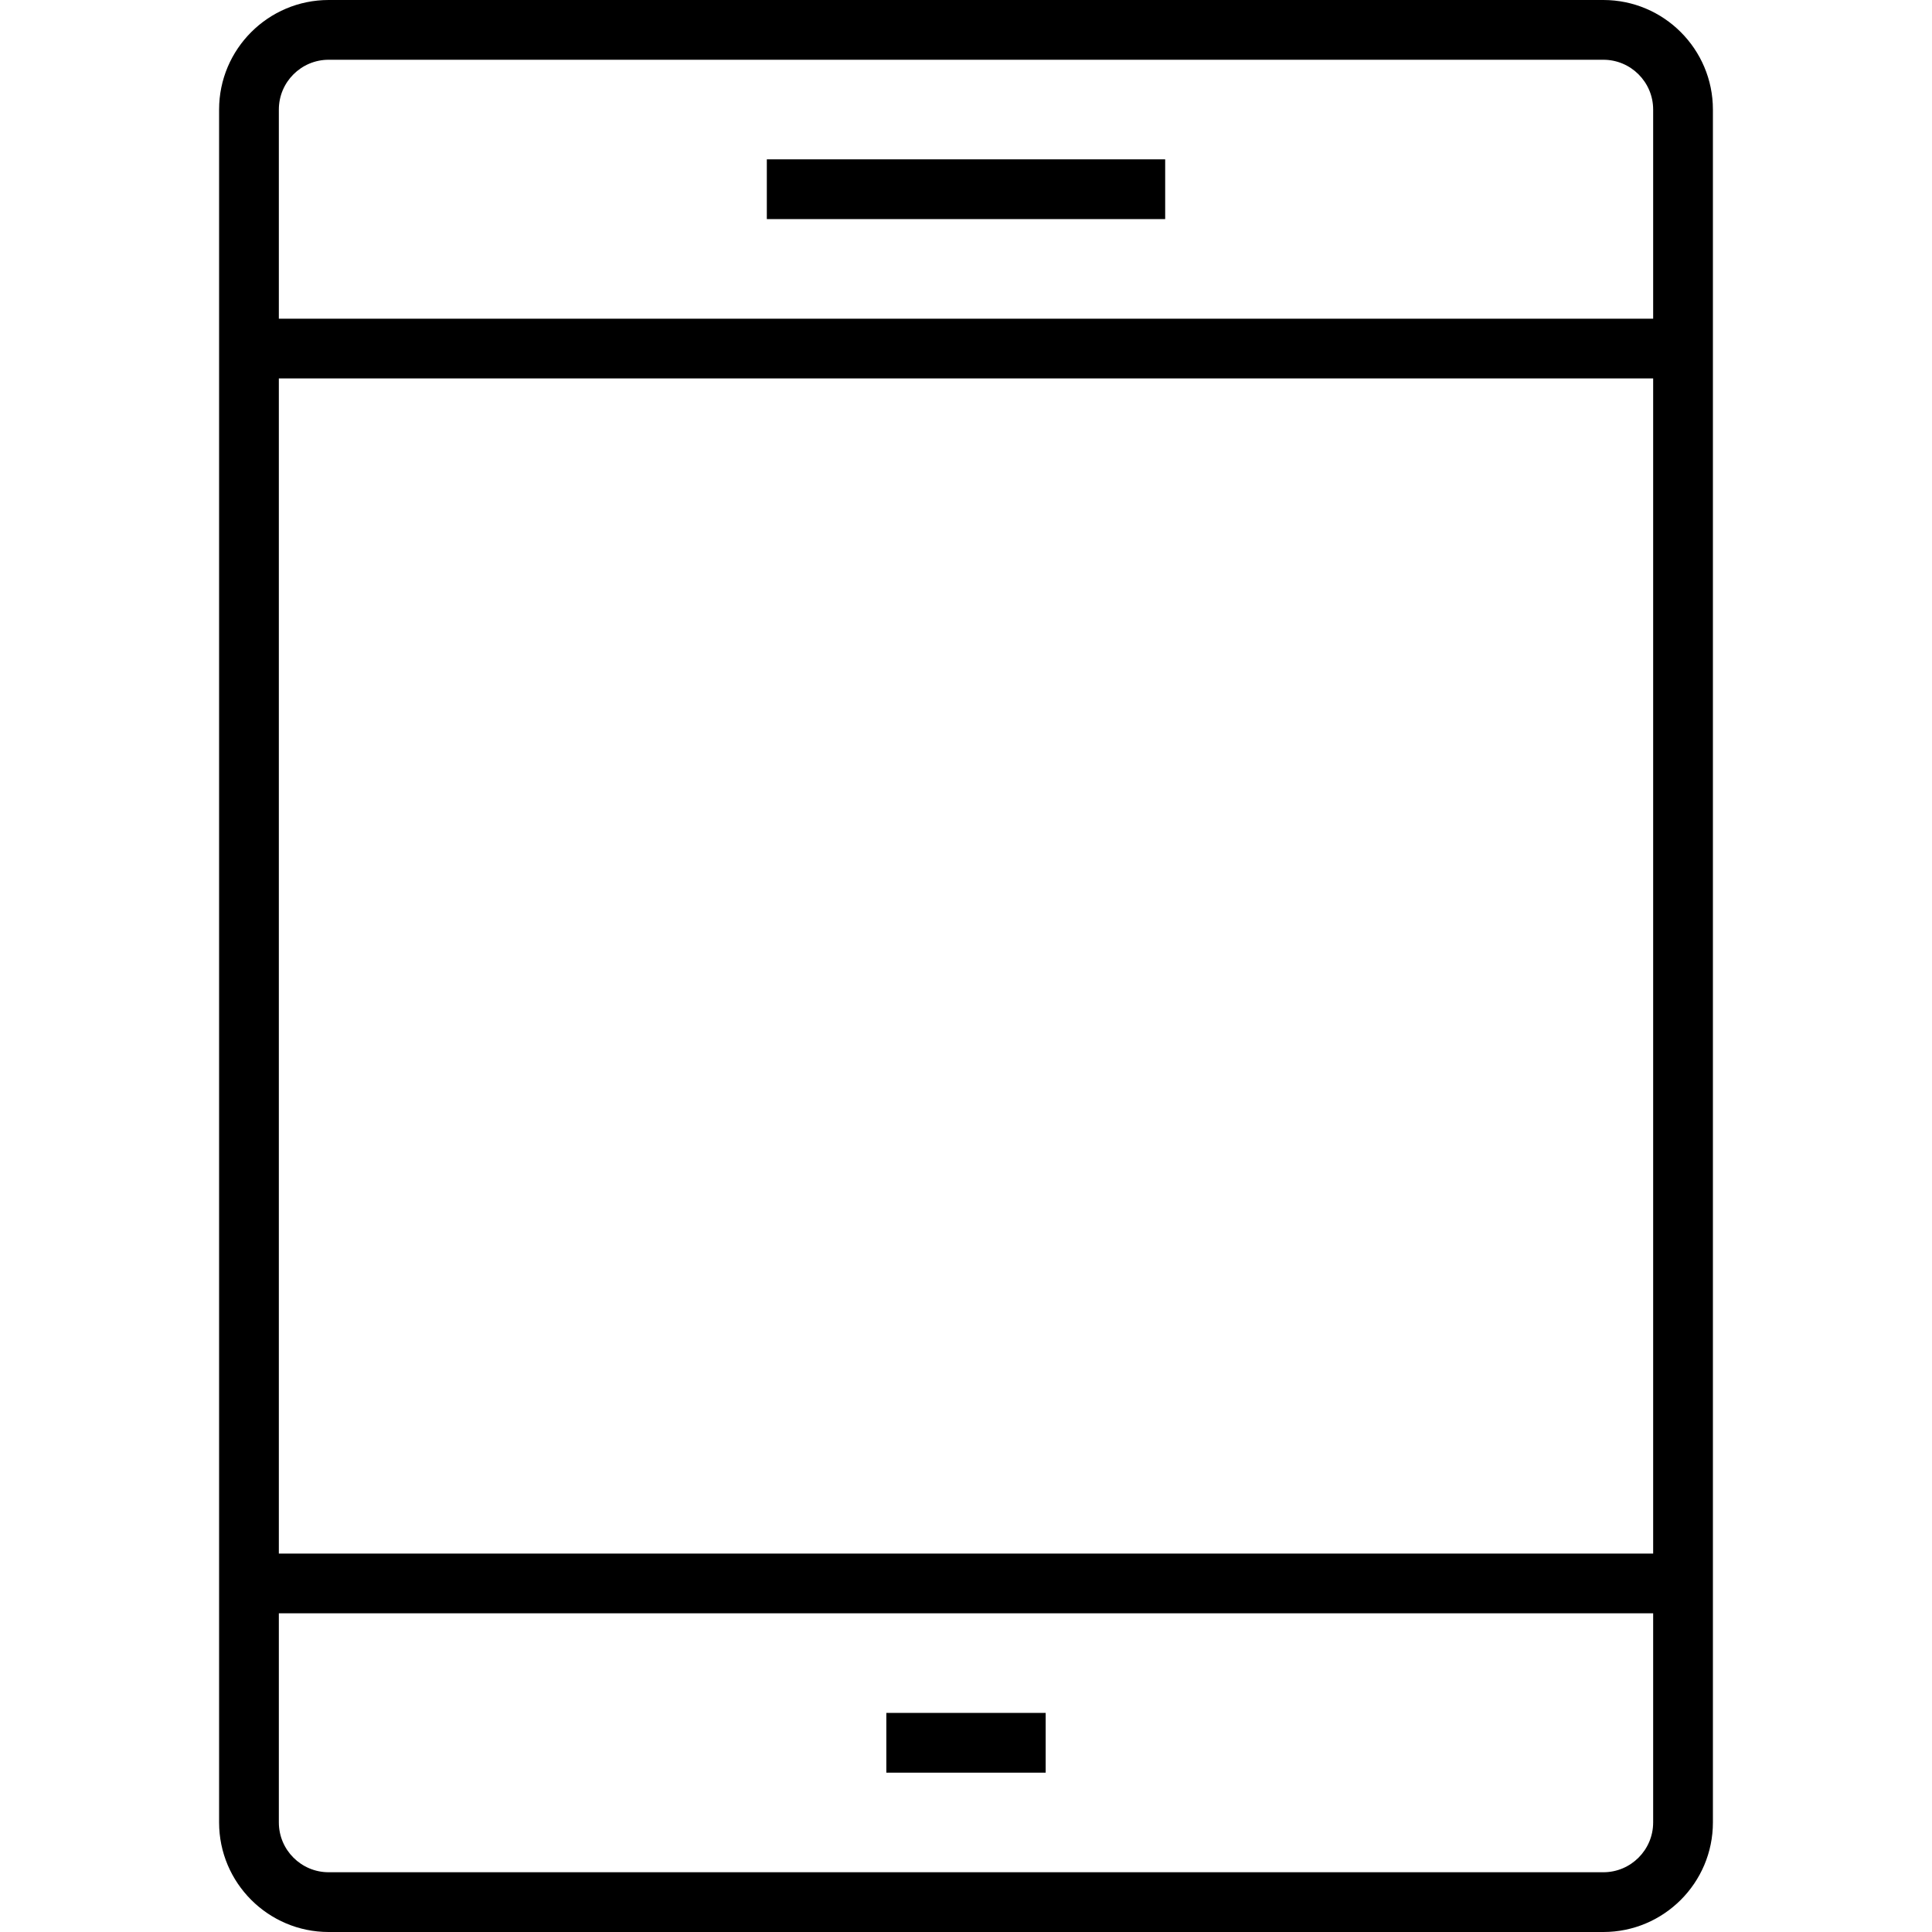 <?xml version="1.0" encoding="iso-8859-1"?>
<!-- Uploaded to: SVG Repo, www.svgrepo.com, Generator: SVG Repo Mixer Tools -->
<svg fill="#000000" version="1.1" id="Layer_1" xmlns="http://www.w3.org/2000/svg" xmlns:xlink="http://www.w3.org/1999/xlink" 
	 viewBox="0 0 485 485" xml:space="preserve">
<g>
	<g>
		<g>
			<path d="M402.5,0h-320C67.336,0,55,12.336,55,27.5v430c0,15.164,12.336,27.5,27.5,27.5h320c15.164,0,27.5-12.336,27.5-27.5v-430
				C430,12.336,417.664,0,402.5,0z M415,457.5c0,6.893-5.607,12.5-12.5,12.5h-320c-6.893,0-12.5-5.607-12.5-12.5V405h345V457.5z
				 M415,390H70V95h345V390z M415,80H70V27.5C70,20.607,75.607,15,82.5,15h320c6.893,0,12.5,5.607,12.5,12.5V80z"/>
			<rect x="192.5" y="40" width="100" height="15"/>
			<rect x="222.5" y="430" width="40" height="15"/>
		</g>
	</g>
</g>
</svg>